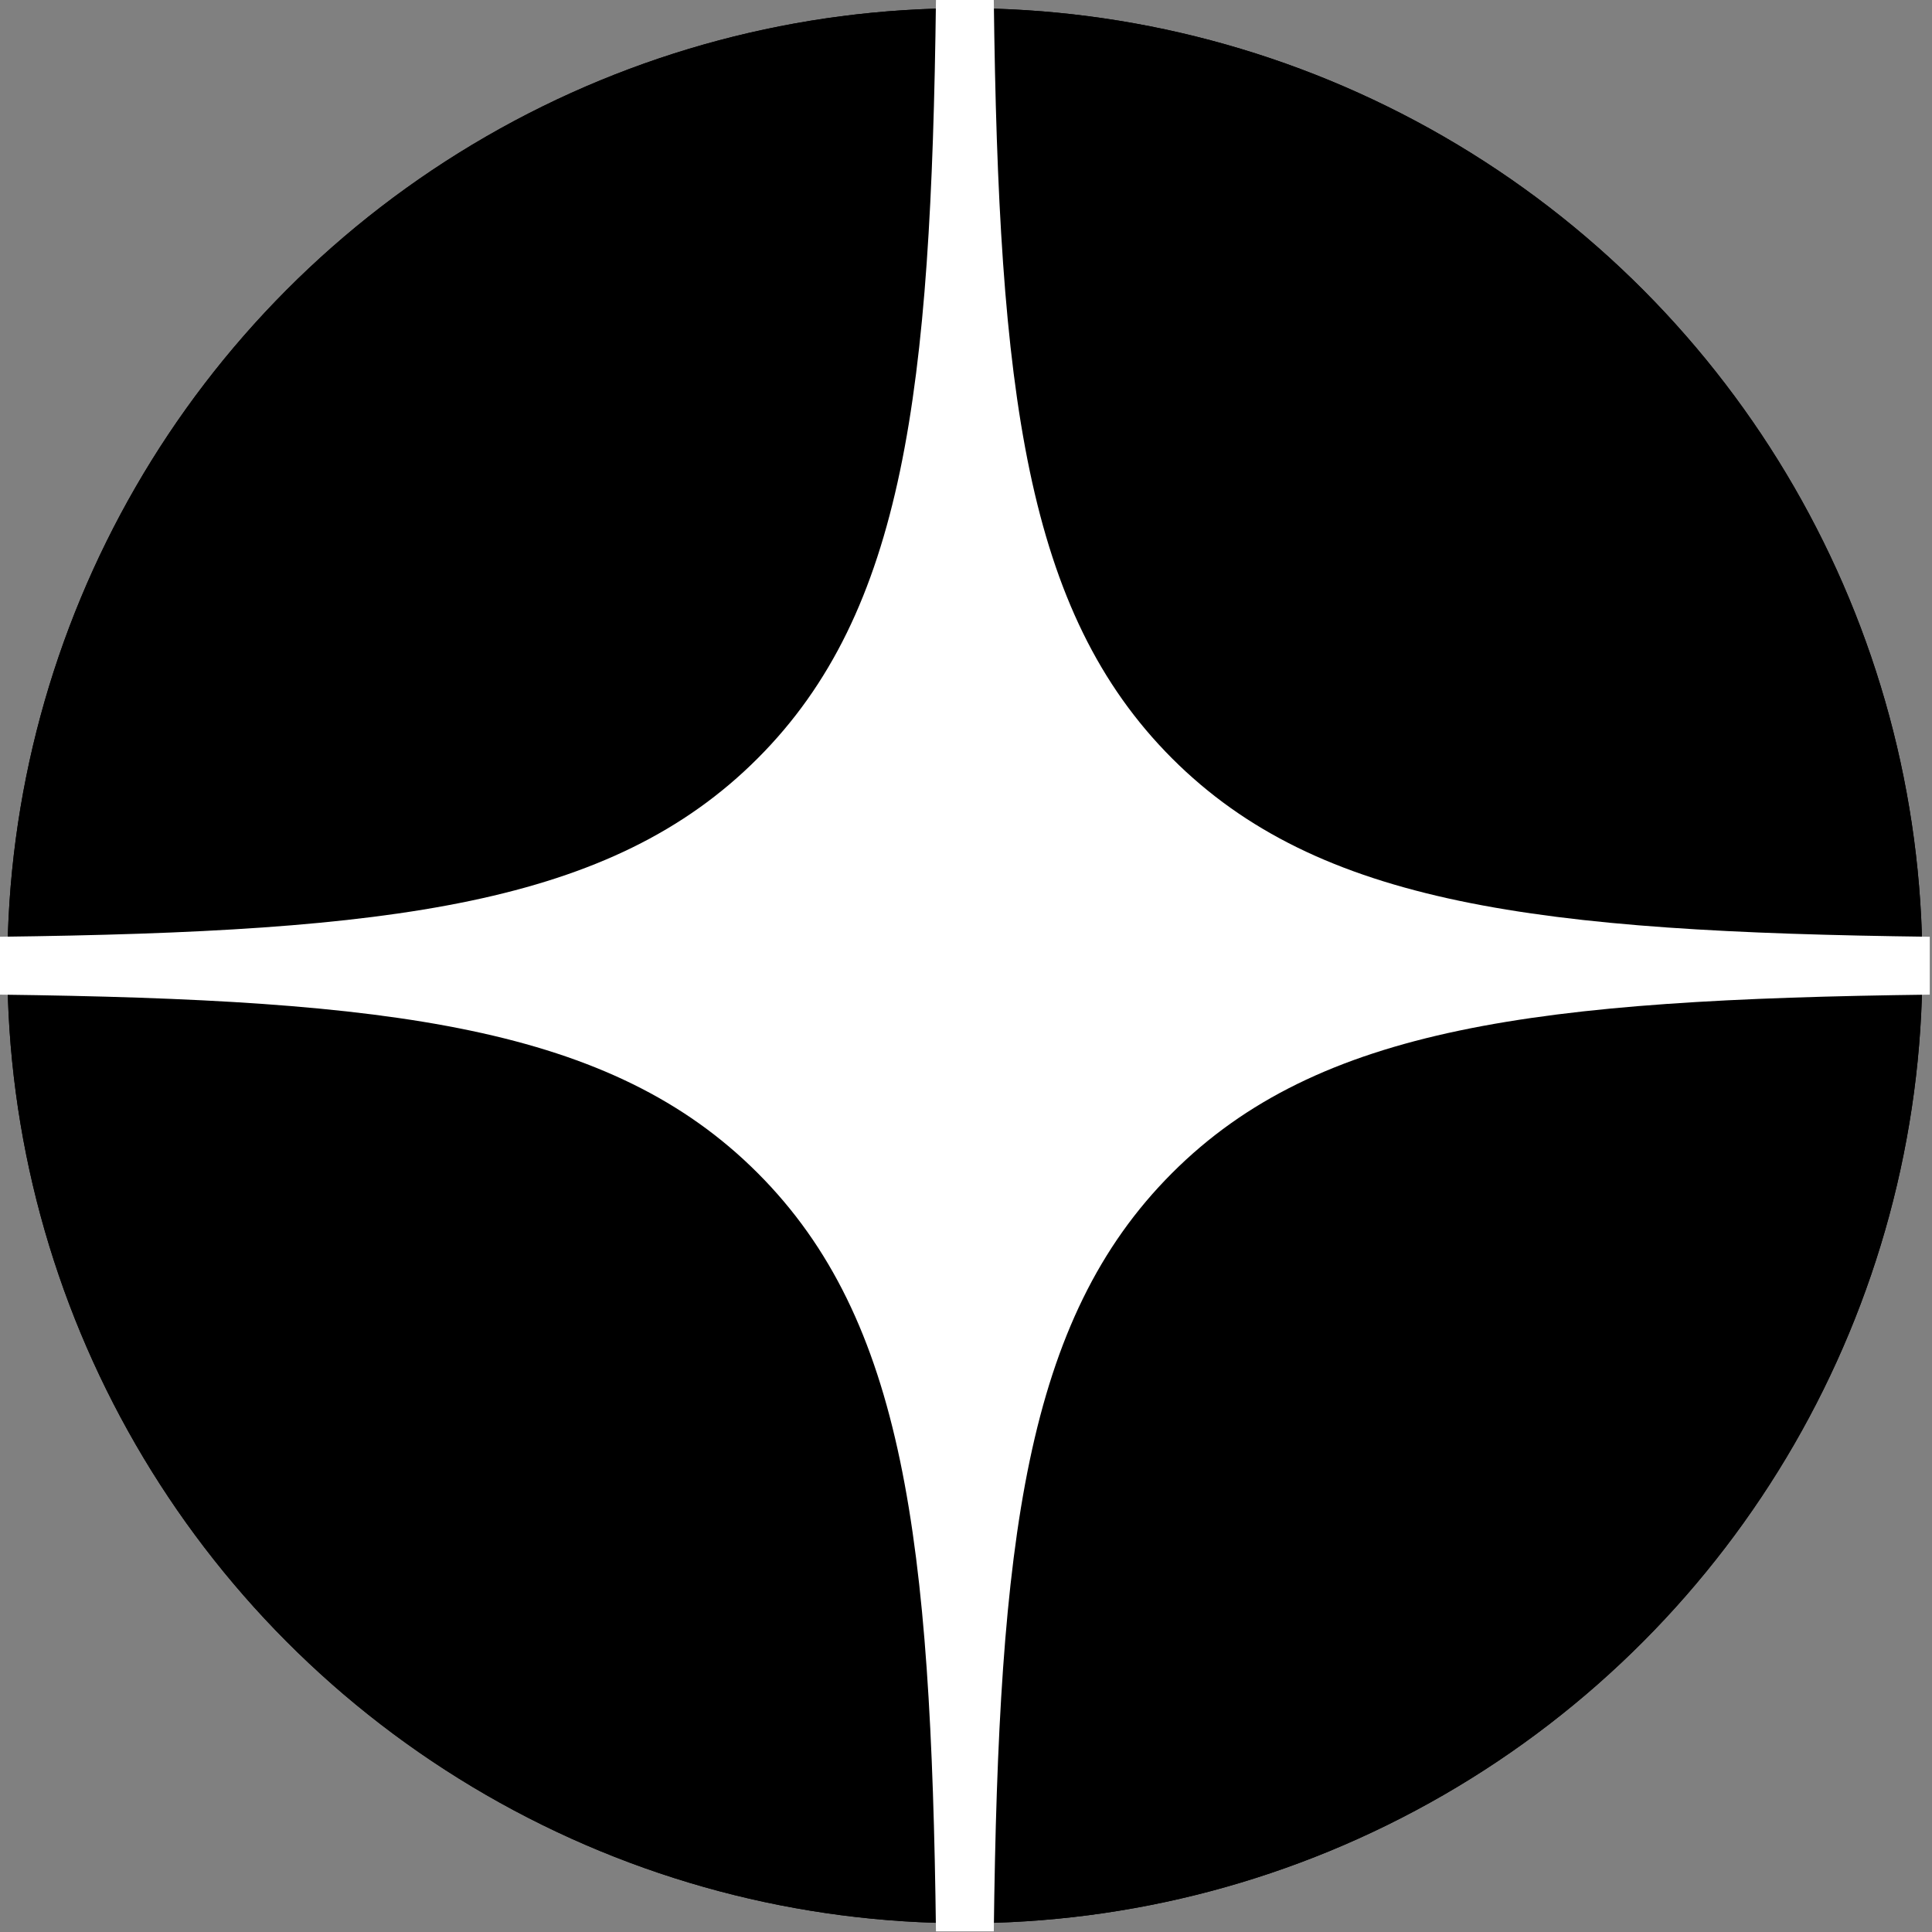 <?xml version="1.0" encoding="UTF-8" standalone="no"?>
<!-- Created with Inkscape (http://www.inkscape.org/) -->

<svg
   width="45"
   height="45"
   viewBox="0 0 11.906 11.906"
   version="1.1"
   id="svg32"
   sodipodi:docname="social__zen.svg"
   inkscape:version="1.1 (c68e22c387, 2021-05-23)"
   xmlns:inkscape="http://www.inkscape.org/namespaces/inkscape"
   xmlns:sodipodi="http://sodipodi.sourceforge.net/DTD/sodipodi-0.dtd"
   xmlns="http://www.w3.org/2000/svg"
   xmlns:svg="http://www.w3.org/2000/svg">
  <rect x="0" y="0" width="11.906" height="11.906" fill="#808080" stroke="none"/>
  <sodipodi:namedview
     id="namedview9"
     pagecolor="#ffffff"
     bordercolor="#666666"
     borderopacity="1.0"
     inkscape:pageshadow="2"
     inkscape:pageopacity="0.0"
     inkscape:pagecheckerboard="0"
     inkscape:document-units="px"
     showgrid="false"
     units="px"
     width="45px"
     inkscape:zoom="18.204304"
     inkscape:cx="24.774361"
     inkscape:cy="22.165088"
     inkscape:window-width="1920"
     inkscape:window-height="1017"
     inkscape:window-x="-8"
     inkscape:window-y="-8"
     inkscape:window-maximized="1"
     inkscape:current-layer="svg32" />
  <defs
     id="defs29" />
  <g
     id="g16"
     transform="scale(0.174)">
    <g
       id="layer1"
       transform="translate(-42.576,-80.028)">
      <circle
         style="fill:#000000;stroke-width:0.265"
         id="path89"
         cx="76.749"
         cy="114.231"
         r="33.912" />
      <path
         fill-rule="evenodd"
         clip-rule="evenodd"
         d="m 92.422,107.898 c -0.021,1.663 -0.134,2.597 -0.757,3.221 -0.623,0.624 -1.557,0.737 -3.218,0.758 v 0.246 c 1.661,0.021 2.595,0.134 3.218,0.758 0.623,0.624 0.737,1.558 0.757,3.221 h 0.246 c 0.021,-1.663 0.134,-2.597 0.757,-3.221 0.623,-0.624 1.557,-0.737 3.218,-0.758 v -0.246 c -1.661,-0.021 -2.595,-0.134 -3.218,-0.758 -0.623,-0.624 -0.737,-1.558 -0.757,-3.221 z"
         fill="#ffffff"
         id="path4"
         style="stroke-width:0.265" />
      <circle
         style="fill:#000000;stroke-width:0.265"
         id="circle184"
         cx="76.749"
         cy="114.231"
         r="33.912" />
      <path
         fill-rule="evenodd"
         clip-rule="evenodd"
         d="m 75.725,80.028 c -0.172,13.865 -1.118,21.658 -6.314,26.858 -5.196,5.201 -12.982,6.147 -26.835,6.319 v 2.05 c 13.853,0.173 21.639,1.119 26.835,6.319 5.196,5.2 6.141,12.993 6.314,26.858 h 2.048 c 0.172,-13.865 1.118,-21.658 6.314,-26.858 5.196,-5.2 12.982,-6.147 26.835,-6.319 v -2.05 C 97.068,113.033 89.282,112.087 84.086,106.887 78.891,101.686 77.945,93.893 77.773,80.028 Z"
         fill="#ffffff"
         id="path186"
         style="stroke-width:2.206" />
    </g>
  </g>
</svg>
